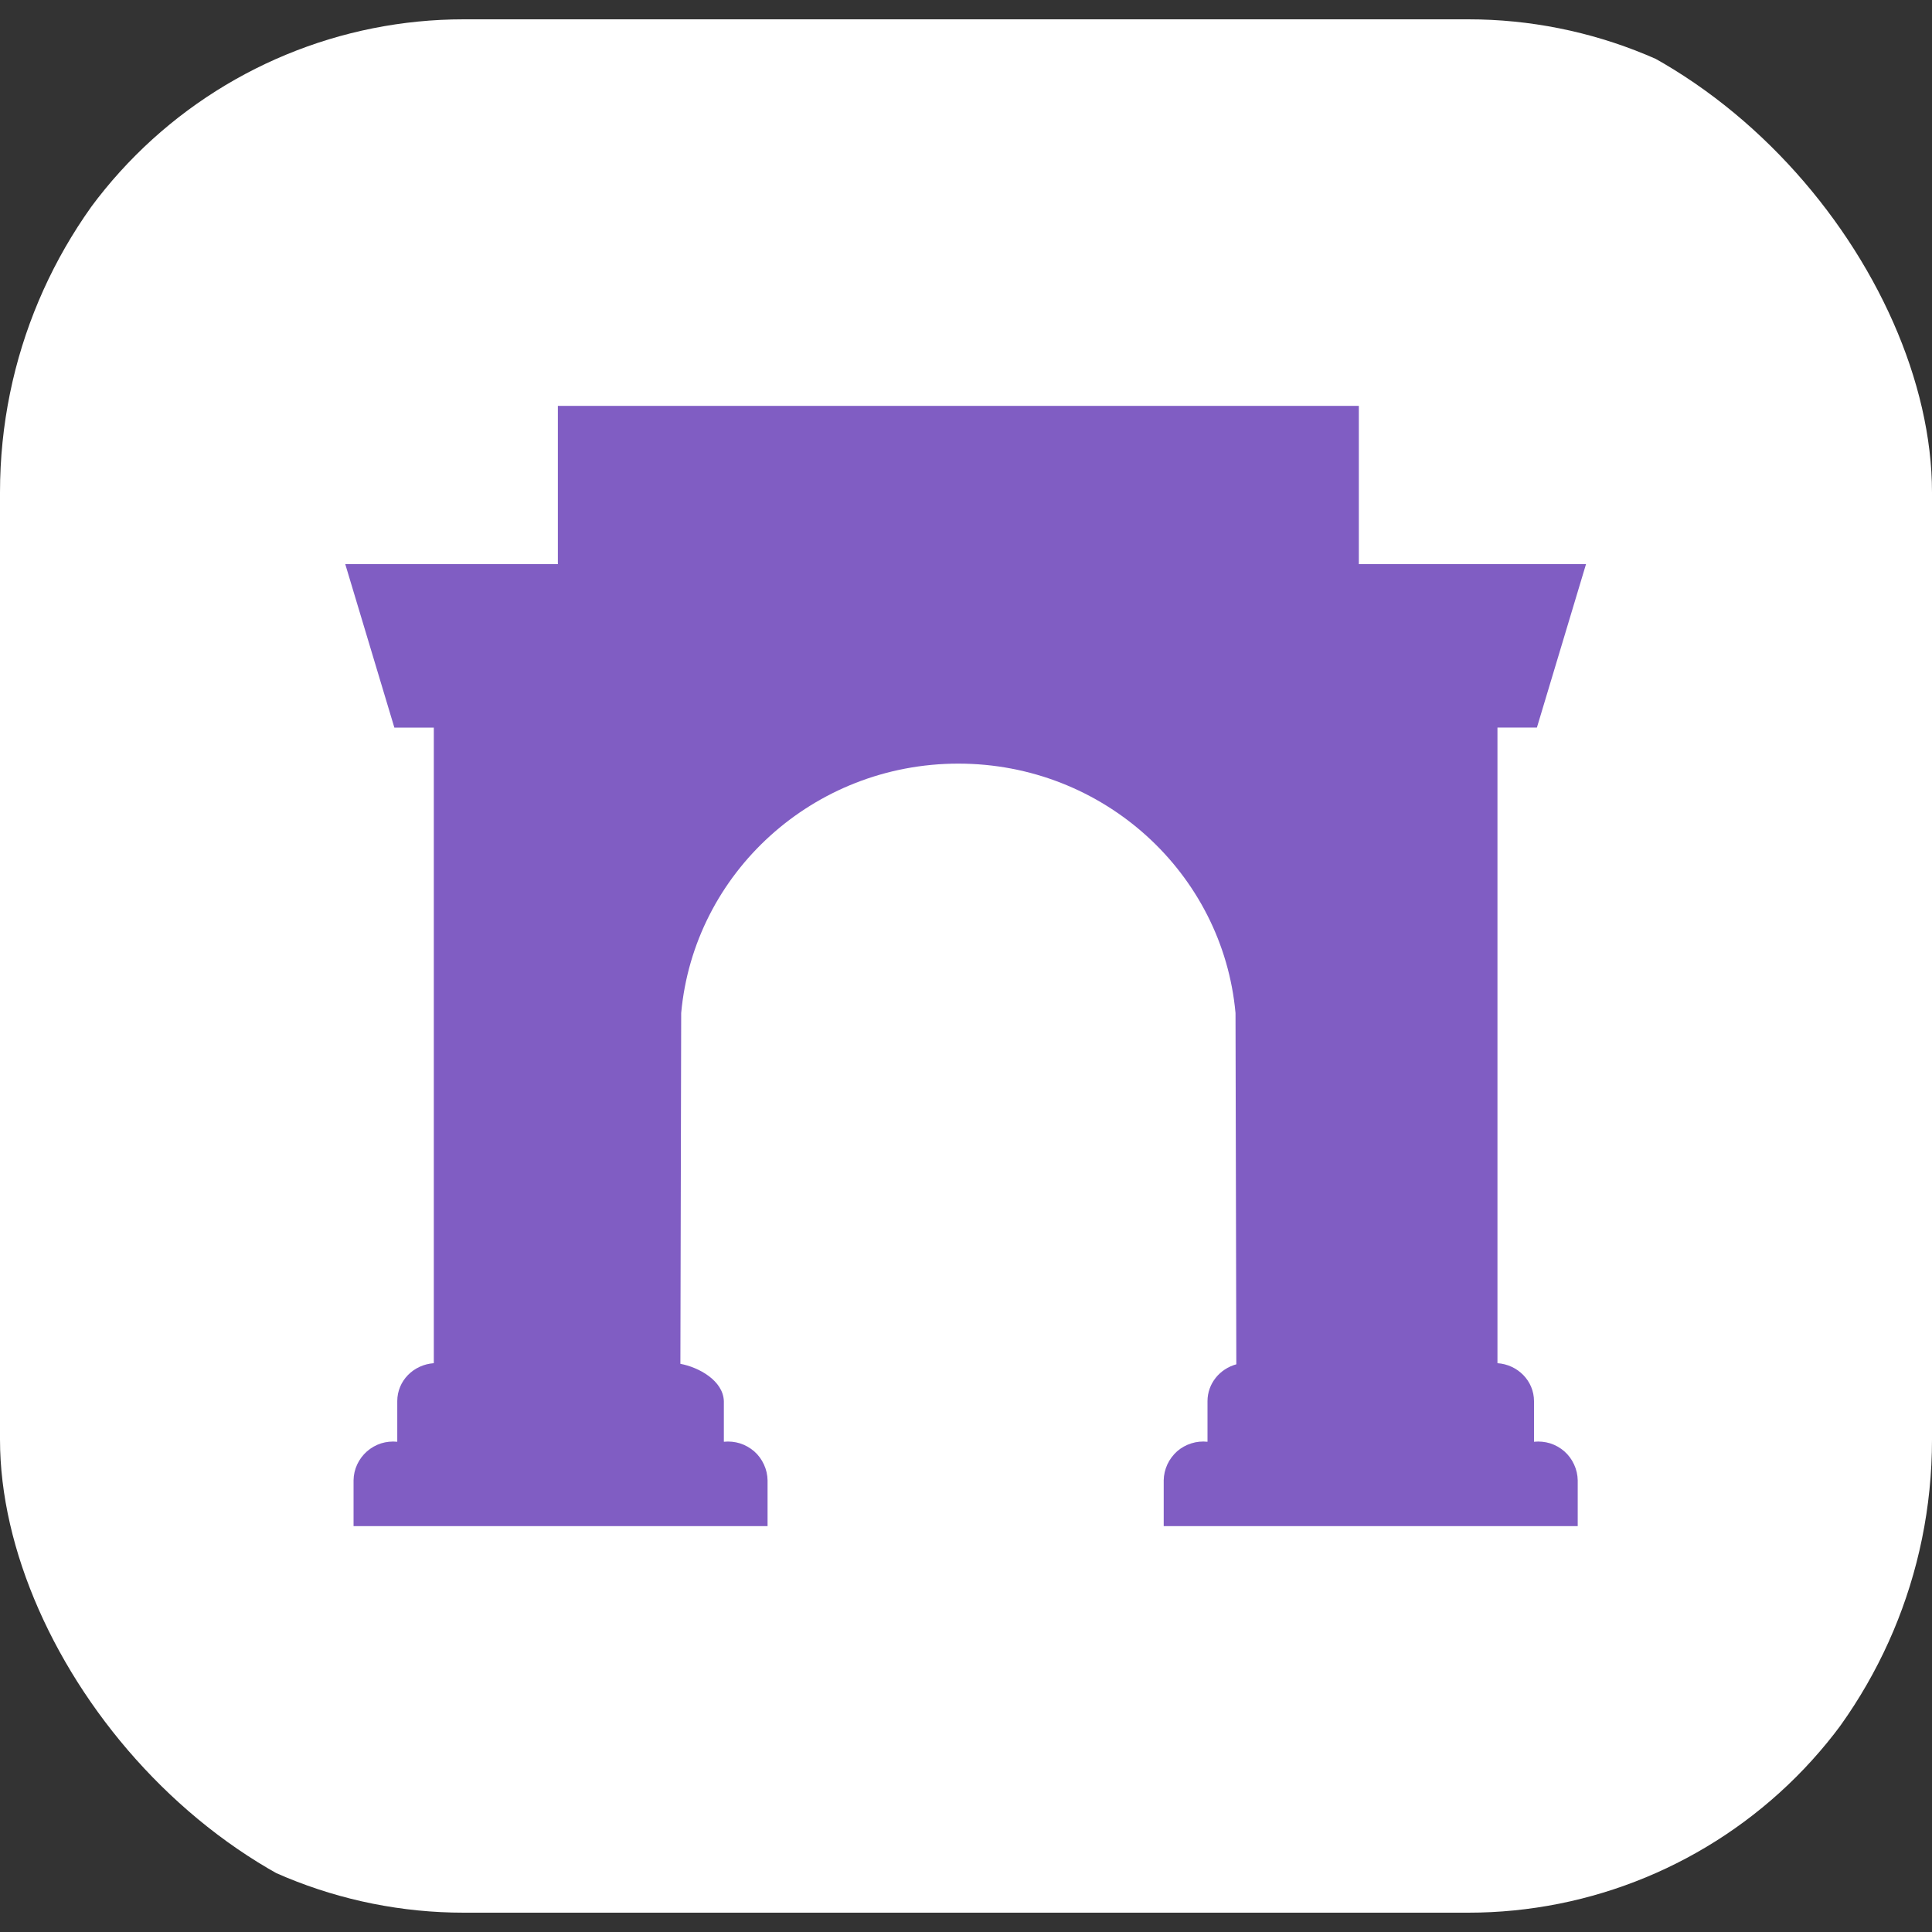 <svg width="24" height="24" viewBox="0 0 24 24" fill="none" xmlns="http://www.w3.org/2000/svg">
<rect x="0" y="0" width="24" height="24" fill="#333333" stroke="none"/>
<g clip-path="url(#clip0_8757_7676)">
<rect x="2.57" y="2.571" width="18.857" height="18.857" fill="#805DC3"/>
<path d="M18.24 0.24H5.76C4.232 0.24 2.767 0.847 1.687 1.927C0.607 3.008 0 4.473 0 6L0 18C0 19.528 0.607 20.993 1.687 22.073C2.767 23.153 4.232 23.76 5.76 23.76H18.24C19.768 23.76 21.233 23.153 22.313 22.073C23.393 20.993 24 19.528 24 18V6C24 4.473 23.393 3.008 22.313 1.927C21.233 0.847 19.768 0.24 18.24 0.24ZM19.056 17.406V17.91C19.124 17.903 19.192 17.91 19.258 17.93C19.323 17.951 19.383 17.985 19.434 18.03C19.485 18.075 19.526 18.131 19.554 18.193C19.583 18.255 19.598 18.322 19.599 18.39V18.958H14.456V18.389C14.457 18.321 14.473 18.254 14.501 18.192C14.53 18.13 14.571 18.075 14.622 18.029C14.673 17.984 14.733 17.951 14.799 17.93C14.864 17.909 14.932 17.903 15 17.91V17.406C15 17.186 15.153 17.004 15.358 16.948L15.348 12.584C15.19 10.847 13.708 9.486 11.905 9.486C10.101 9.486 8.62 10.847 8.462 12.584L8.452 16.942C8.68 16.984 8.984 17.15 8.992 17.406V17.91C9.06 17.903 9.128 17.91 9.193 17.93C9.258 17.951 9.318 17.985 9.37 18.03C9.421 18.075 9.462 18.131 9.49 18.193C9.519 18.255 9.534 18.322 9.535 18.39V18.958H4.392V18.389C4.393 18.321 4.408 18.254 4.437 18.192C4.466 18.13 4.507 18.075 4.558 18.03C4.609 17.985 4.669 17.951 4.734 17.93C4.799 17.91 4.867 17.903 4.935 17.91V17.406C4.935 17.153 5.136 16.952 5.389 16.934V9.039H4.899L4.289 7.008H6.93V5.042H16.88V7.008H19.702L19.092 9.038H18.602V16.934C18.854 16.951 19.056 17.154 19.056 17.406Z" fill="white"/>
</g>
<defs>
<clipPath id="clip0_8757_7676">
<rect width="24" height="24" rx="6.118" fill="white"/>
</clipPath>
</defs>
</svg>
